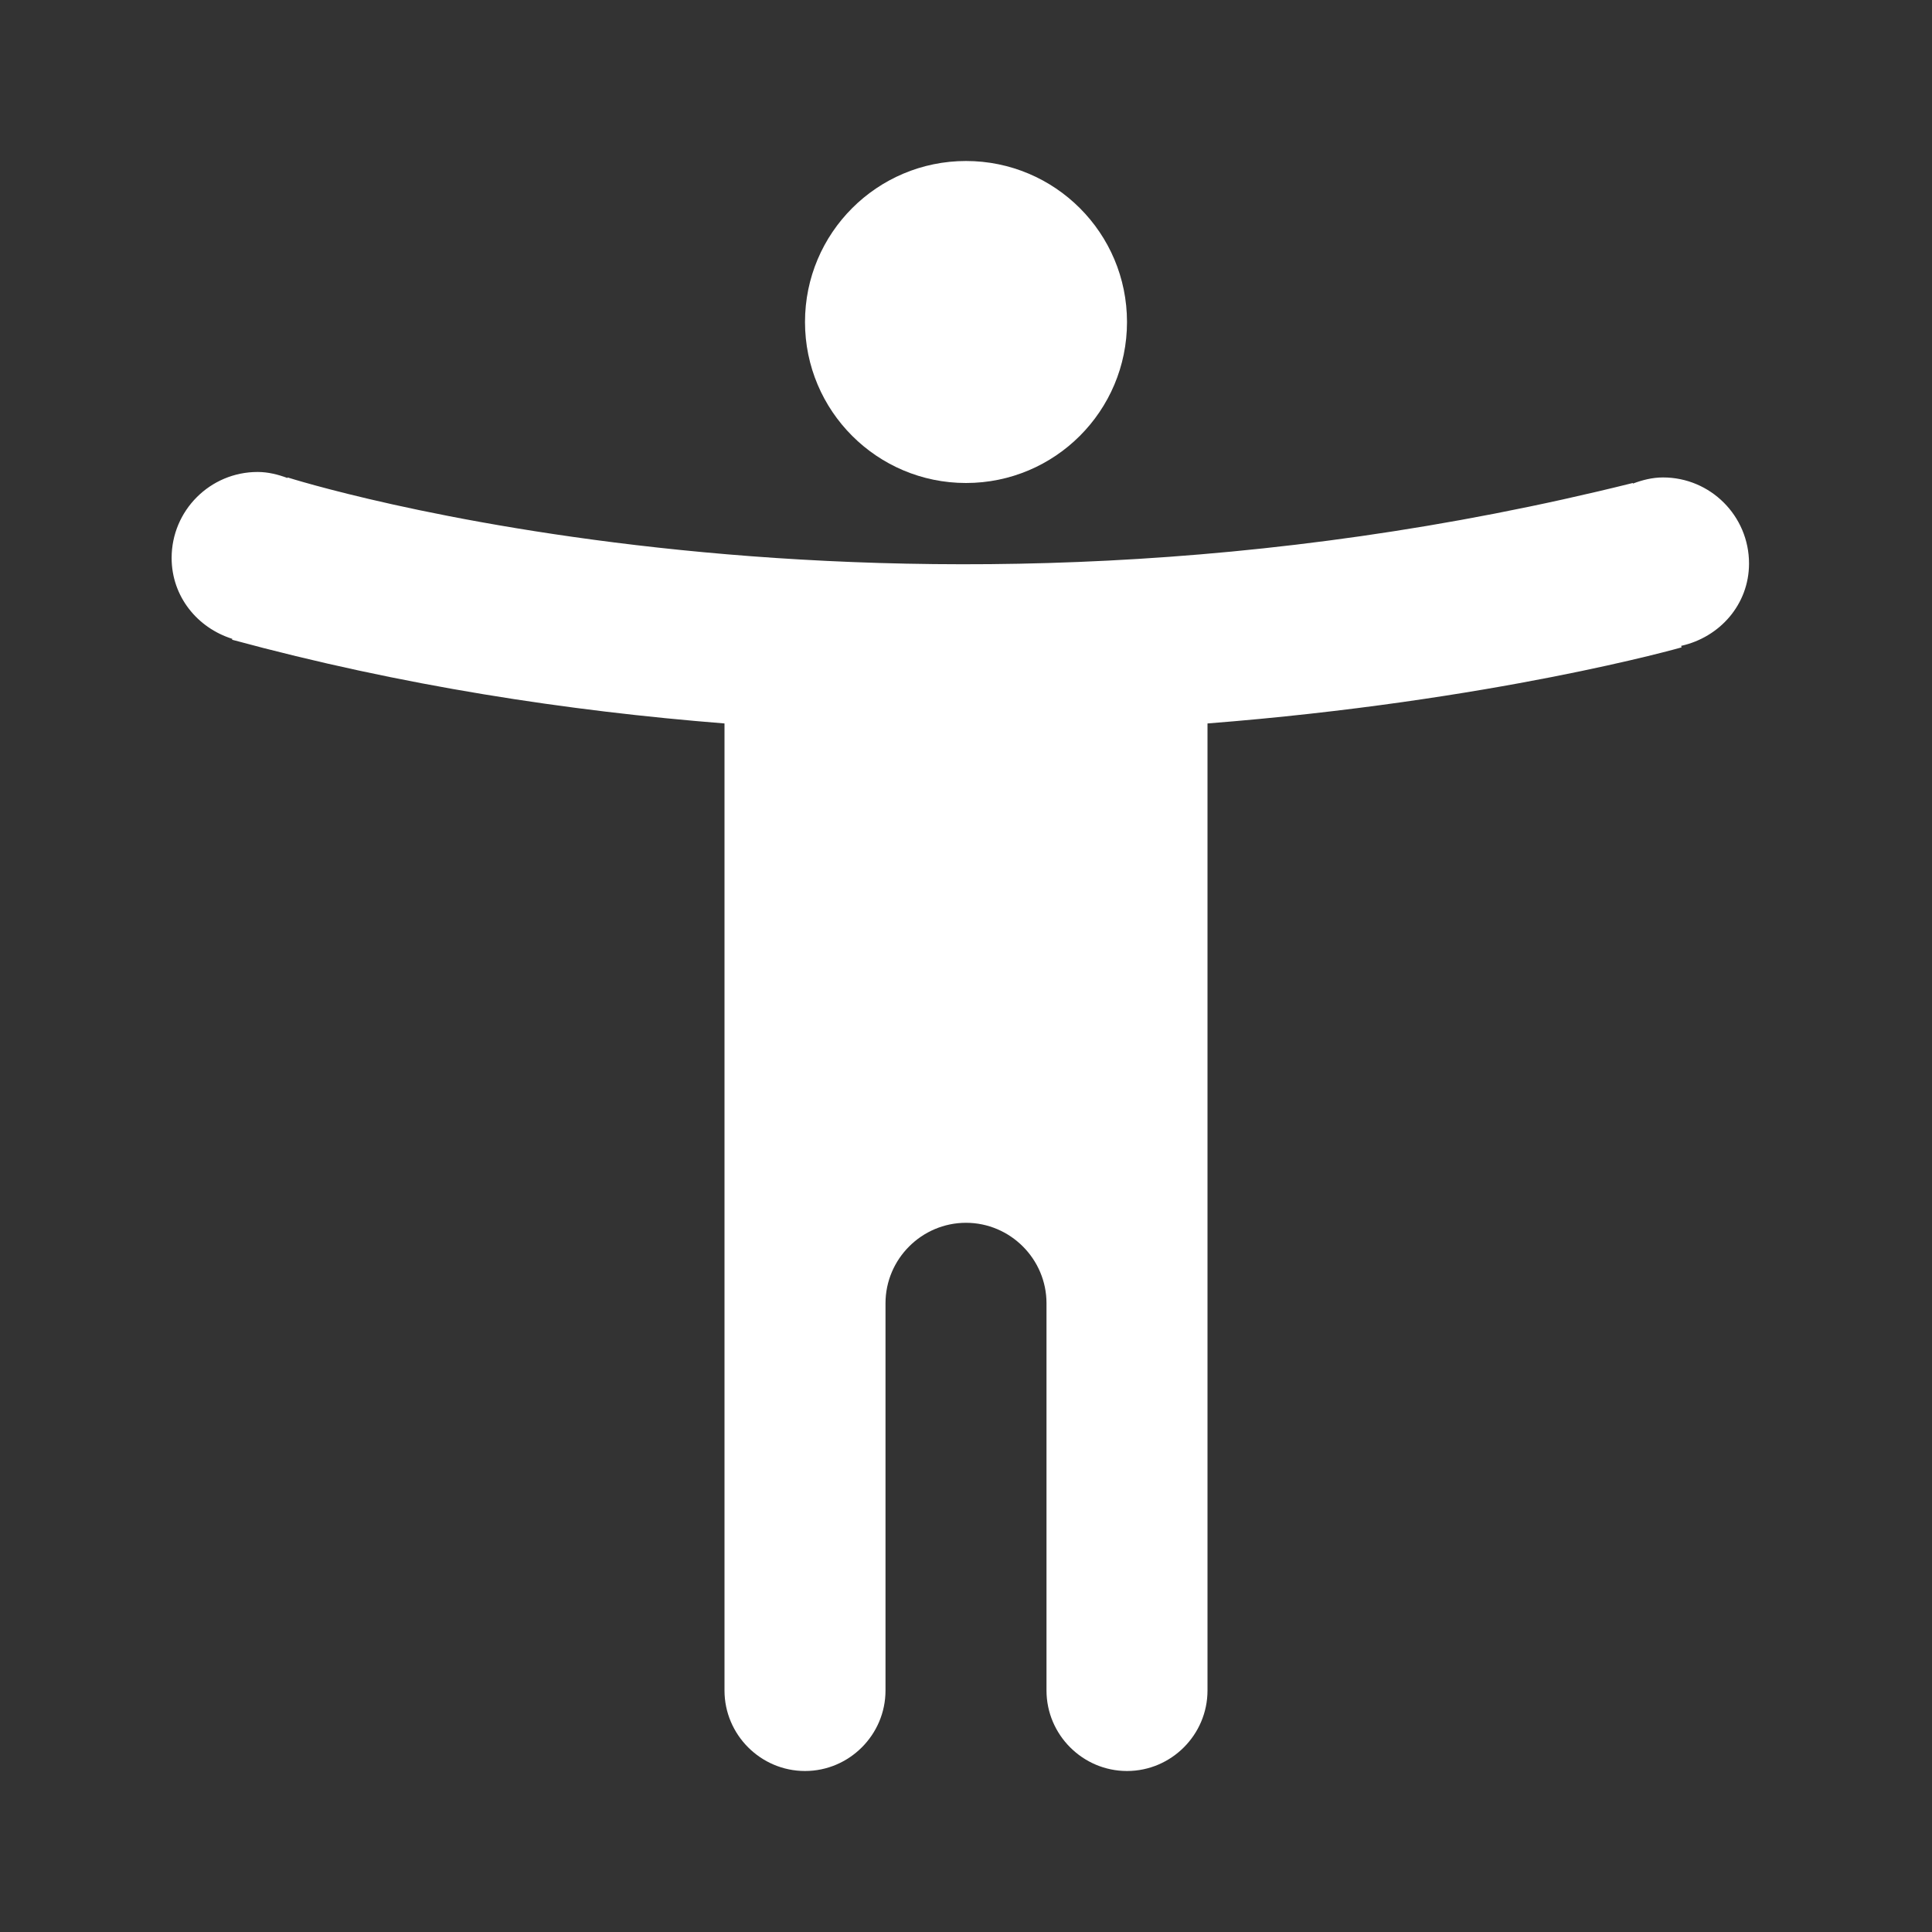 <svg width="24" height="24" viewBox="0 0 24 24" fill="none" xmlns="http://www.w3.org/2000/svg">
<rect x="0" y="0" width="24" height="24" fill="#333333" stroke="none"/>
<g id="Accesibilidad">
<g id="Icono Accesibilidad">
<g id="accessibility">
<path id="Vector" d="M12 6C13.105 6 14 5.105 14 4C14 2.895 13.105 2 12 2C10.896 2 10 2.895 10 4C10 5.105 10.896 6 12 6Z" fill="white"/>
<path id="Vector_2" d="M21.727 7C21.727 6.41 21.249 5.931 20.659 5.931C20.526 5.931 20.402 5.963 20.285 6.007L20.283 6C11.018 8.311 3.573 5.931 3.573 5.931L3.571 5.938C3.455 5.895 3.332 5.863 3.2 5.863C2.61 5.863 2.132 6.342 2.132 6.931C2.132 7.41 2.452 7.8 2.886 7.936L2.883 7.947C4.998 8.521 7.061 8.833 9 8.987V21C9 21.55 9.45 22 10 22C10.55 22 11 21.55 11 21V16.19C11 15.64 11.45 15.19 12 15.19C12.55 15.19 13 15.64 13 16.19V21C13 21.55 13.45 22 14 22C14.55 22 15 21.55 15 21V8.987C18.558 8.708 20.889 8.042 20.889 8.042L20.884 8.023C21.362 7.917 21.727 7.51 21.727 7Z" fill="white"/>
</g>
</g>
</g>
</svg>
